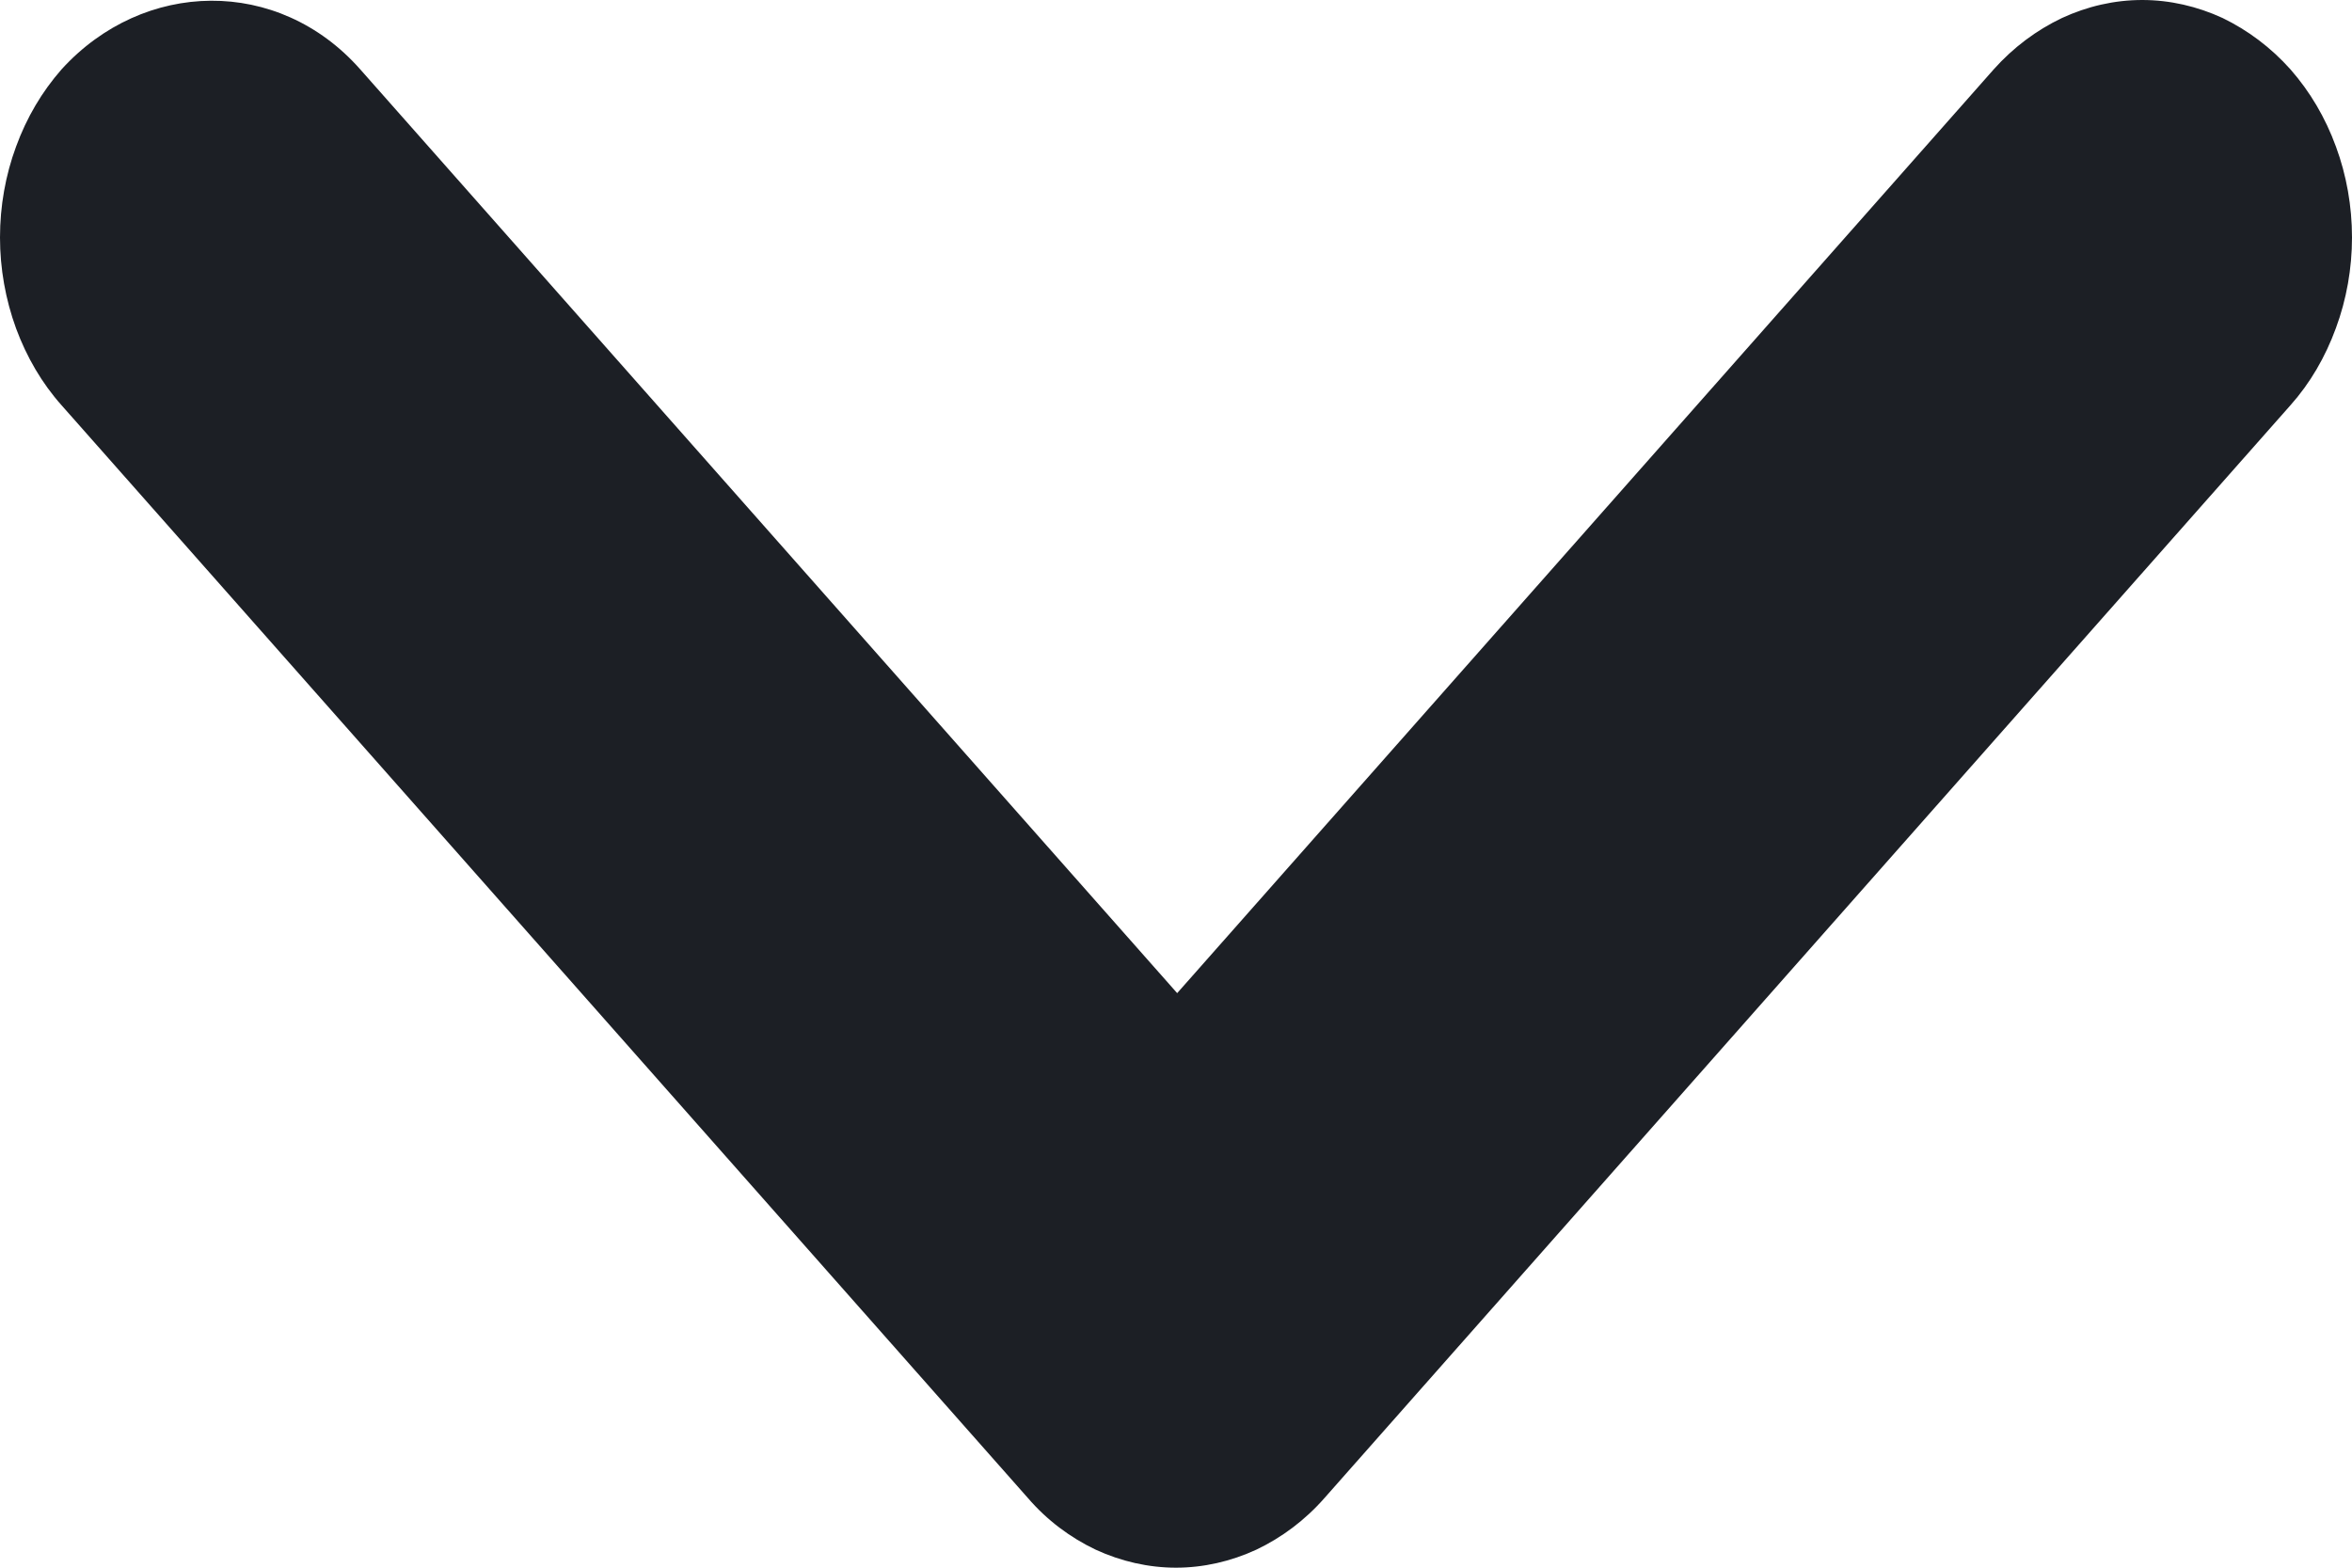 <svg width="6" height="4" viewBox="0 0 6 4" fill="none" xmlns="http://www.w3.org/2000/svg">
<path d="M0.919 0.177L3.003 2.534L5.086 0.177C5.136 0.121 5.195 0.077 5.26 0.046C5.325 0.016 5.394 5.92613e-10 5.465 0C5.535 -5.92612e-10 5.605 0.016 5.67 0.046C5.734 0.077 5.793 0.121 5.843 0.177C5.893 0.234 5.932 0.3 5.959 0.374C5.986 0.447 6 0.526 6 0.606C6 0.685 5.986 0.764 5.959 0.837C5.932 0.911 5.893 0.978 5.843 1.034L3.379 3.822C3.329 3.879 3.27 3.923 3.205 3.954C3.14 3.984 3.07 4 3 4C2.93 4 2.86 3.984 2.795 3.954C2.73 3.923 2.671 3.879 2.622 3.822L0.157 1.034C0.107 0.978 0.068 0.911 0.041 0.838C0.014 0.764 0 0.685 0 0.606C0 0.526 0.014 0.447 0.041 0.374C0.068 0.3 0.107 0.234 0.157 0.177C0.366 -0.053 0.71 -0.06 0.919 0.177Z" fill="#1C1F25"/>
</svg>
